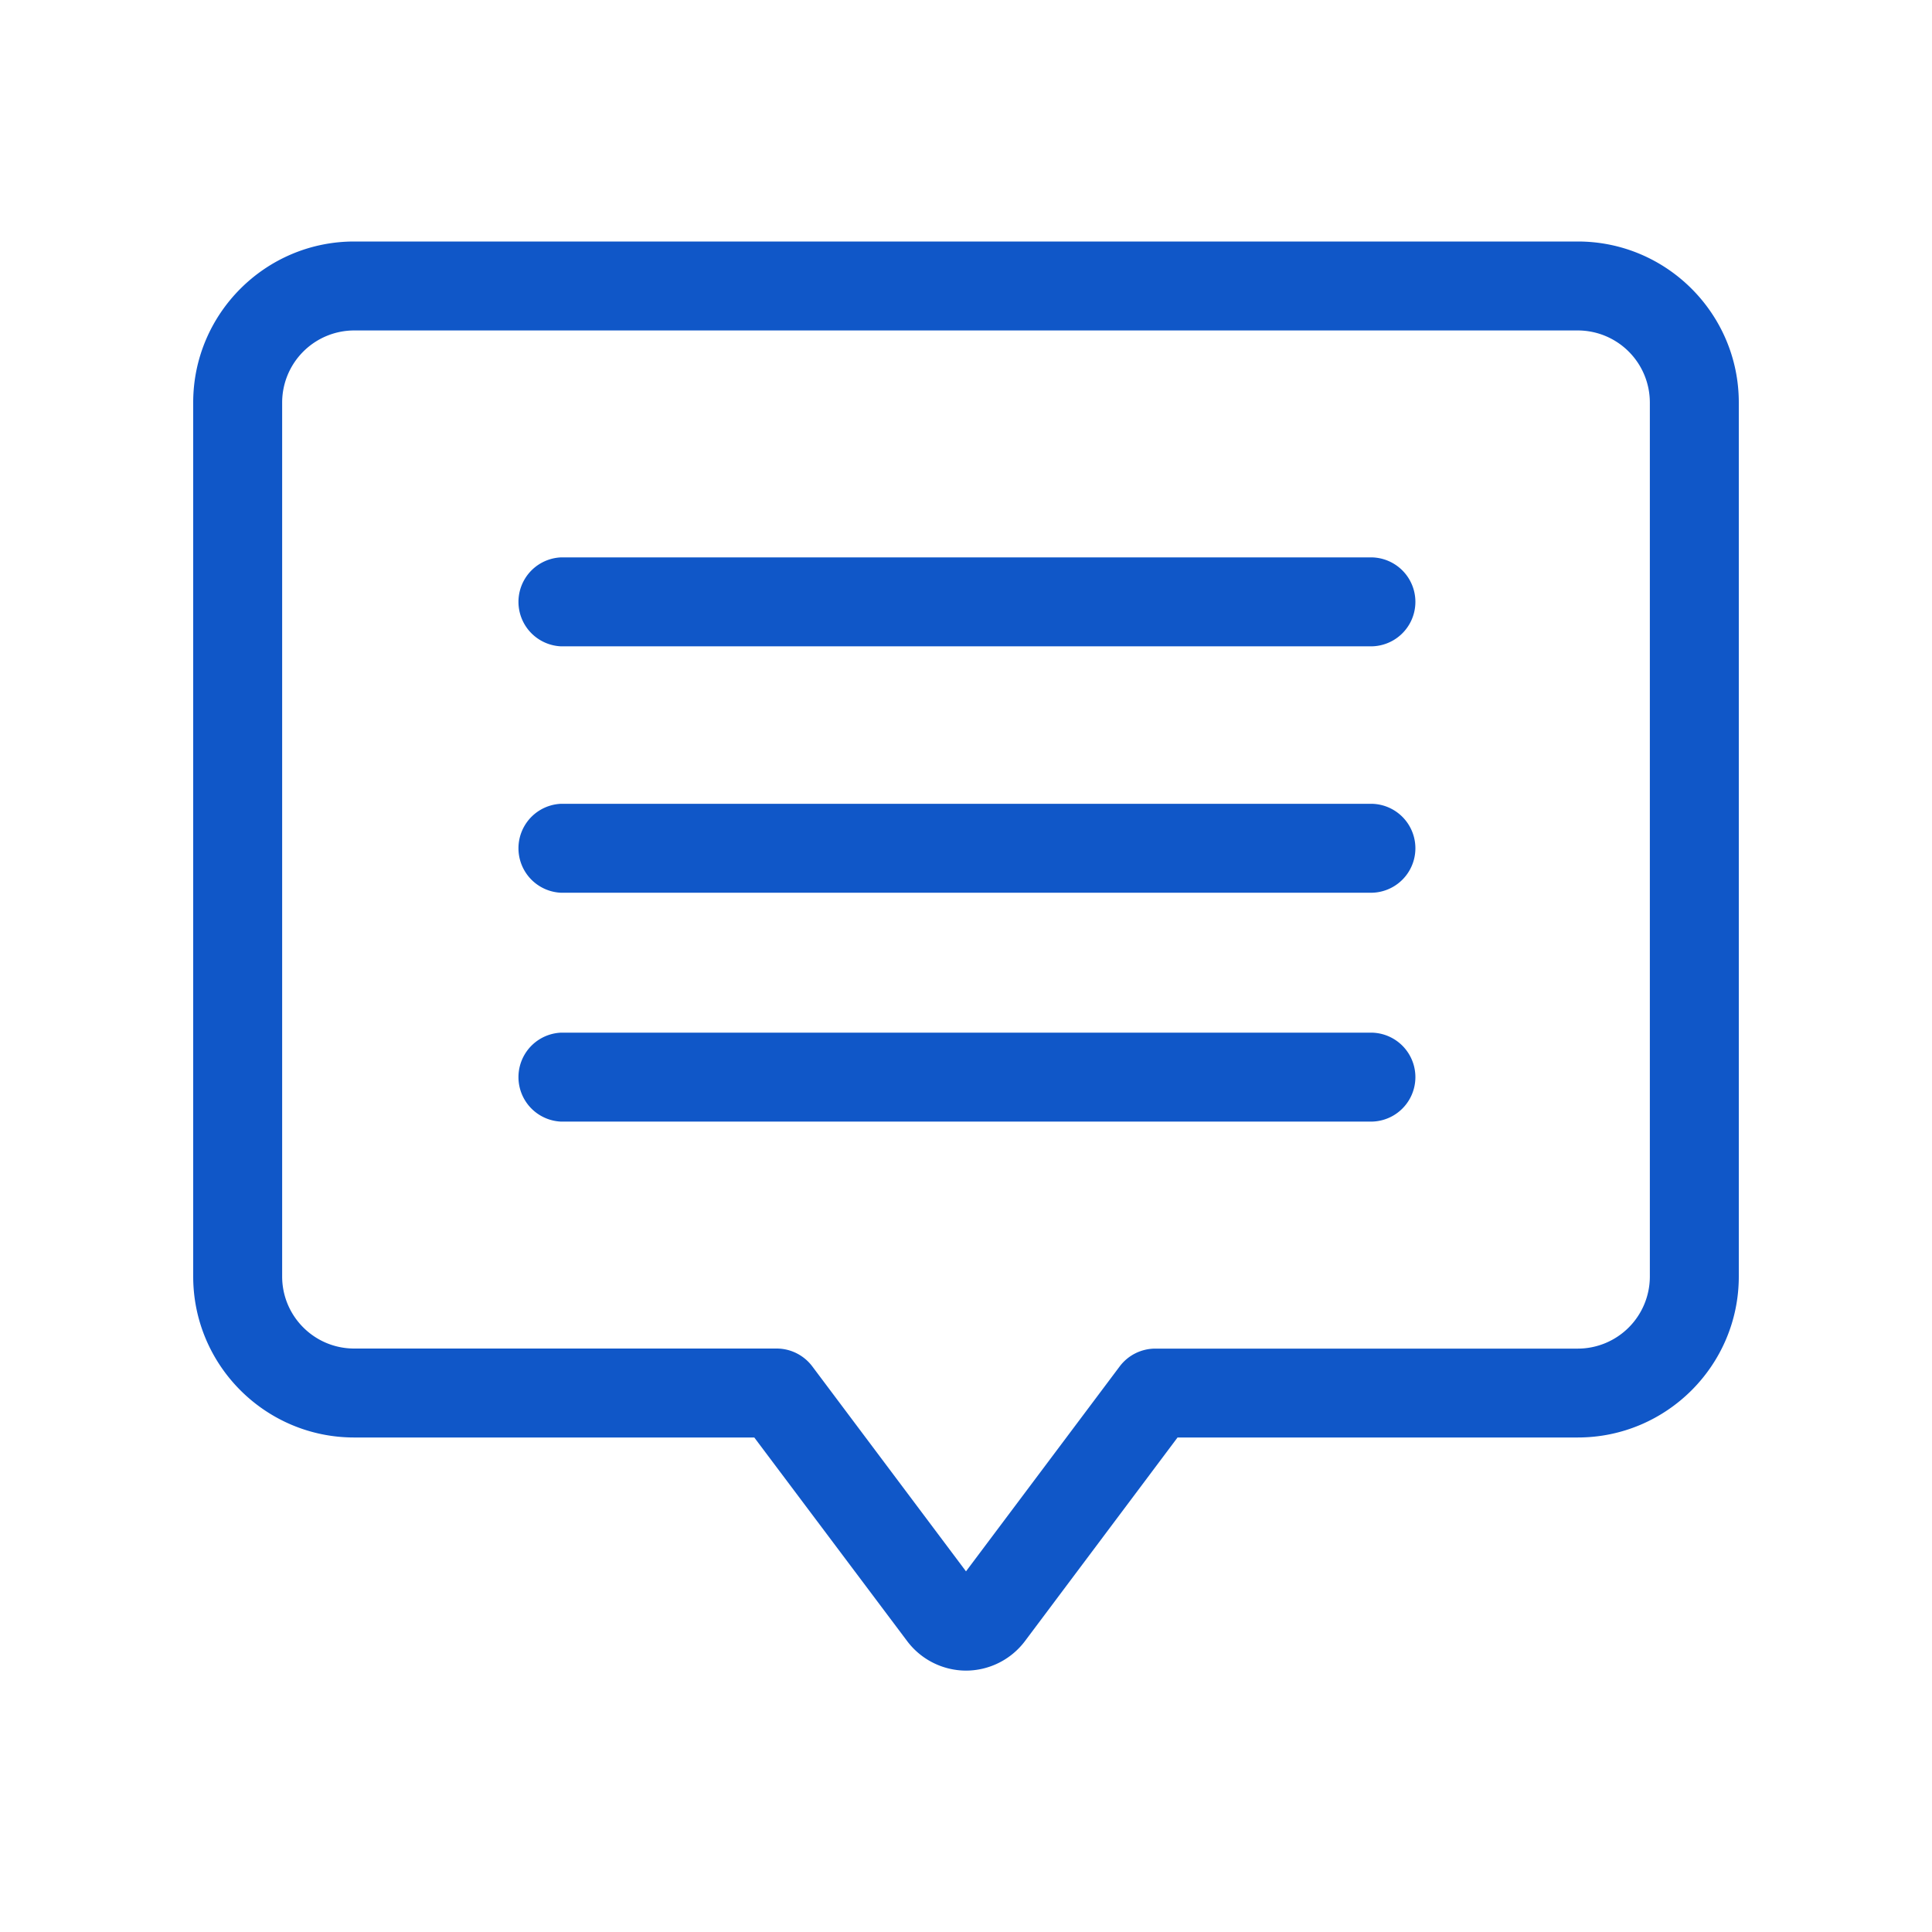 <svg viewBox="0 0 24 24" fill="none" xmlns="http://www.w3.org/2000/svg" aria-hidden="true" focusable="false"><path fill-rule="evenodd" clip-rule="evenodd" d="M4.4 4.105A.896.896 0 003.505 5v10.857c0 .494.401.895.895.895h5.248c.173 0 .337.082.442.221L12 19.52l1.91-2.547a.554.554 0 01.442-.22H19.6a.896.896 0 00.895-.896V5a.896.896 0 00-.895-.895H4.4zM12 20.753a.918.918 0 01-.732-.368L9.37 17.857H4.4c-1.103 0-2-.897-2-2V5c0-1.102.897-2 2-2h15.2c1.103 0 2 .898 2 2v10.857c0 1.103-.897 2-2 2h-4.972l-1.896 2.53a.919.919 0 01-.732.366zm5.03-12.724H6.97a.553.553 0 010-1.105h10.06a.552.552 0 110 1.105zm0 3.061H6.97a.553.553 0 010-1.105h10.06a.552.552 0 110 1.105zm0 2.843H6.97a.553.553 0 010-1.105h10.06a.552.552 0 110 1.105z" fill="#1057C8"/></svg>